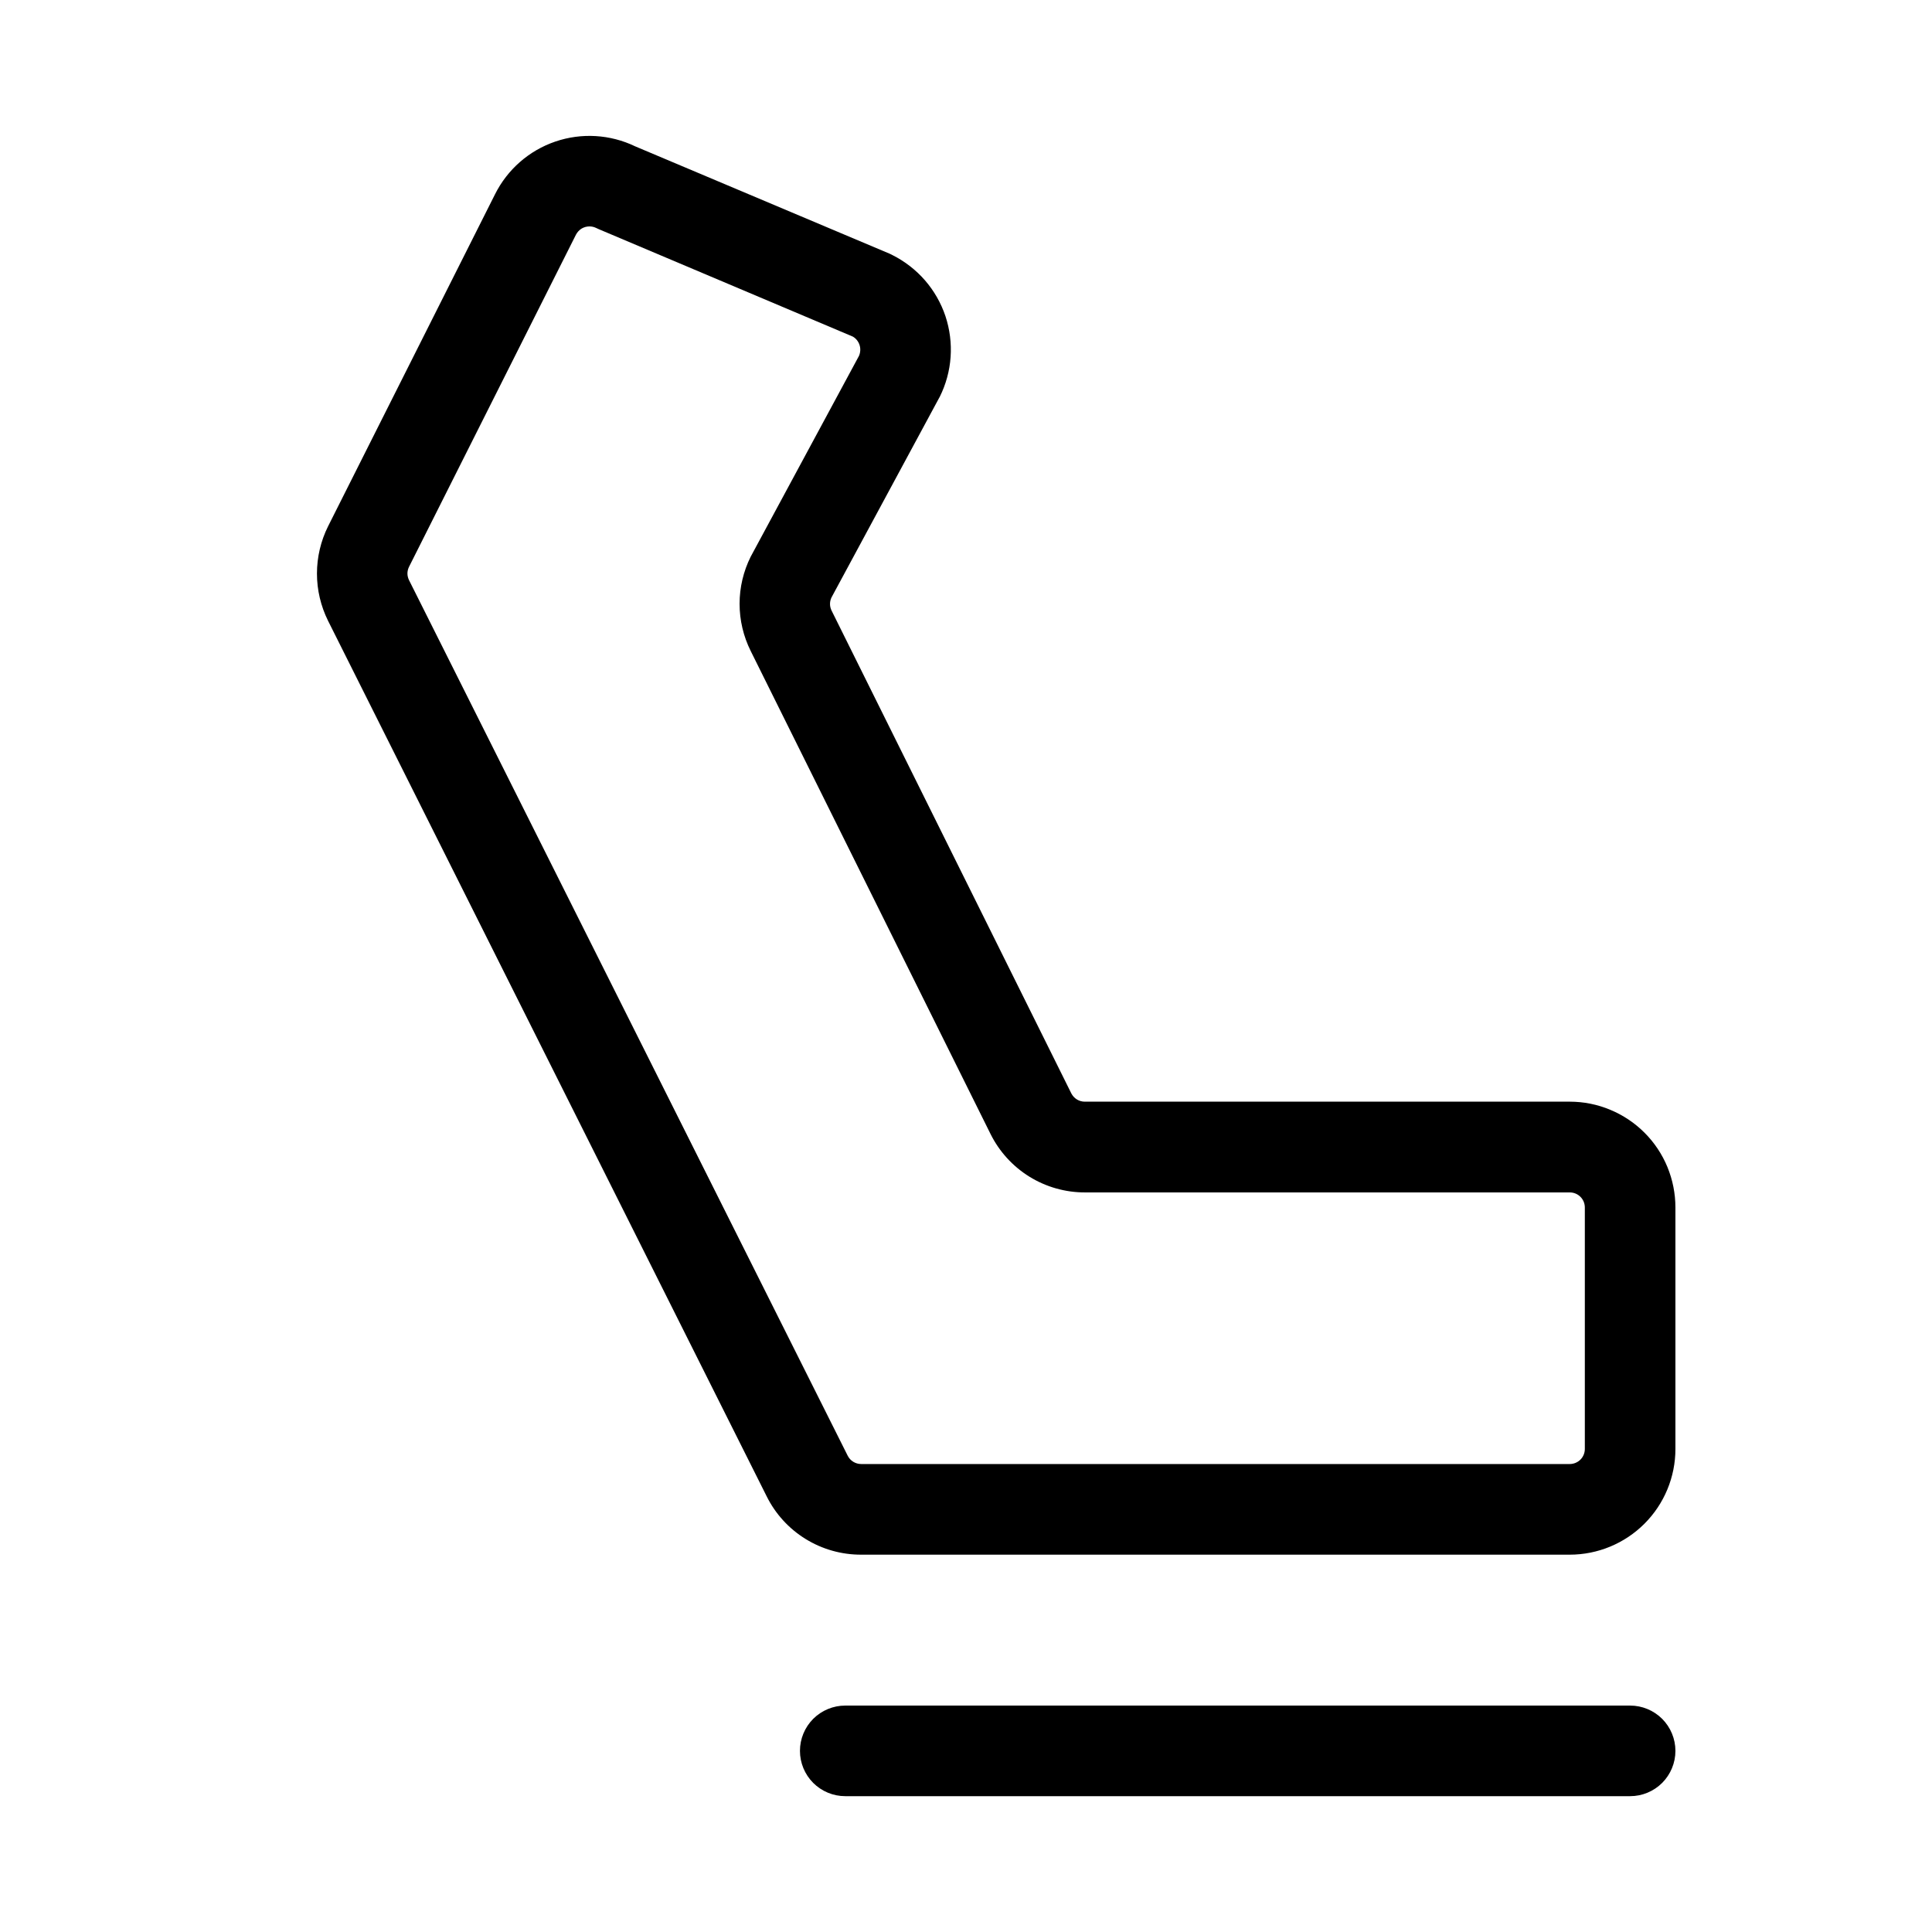 <svg xmlns="http://www.w3.org/2000/svg" fill="none" viewBox="0 0 36 36" height="36" width="36">
<path fill="black" d="M31.219 32.625C31.219 32.849 31.13 33.063 30.972 33.222C30.813 33.38 30.599 33.469 30.375 33.469H15.75C15.526 33.469 15.312 33.38 15.153 33.222C14.995 33.063 14.906 32.849 14.906 32.625C14.906 32.401 14.995 32.187 15.153 32.028C15.312 31.87 15.526 31.781 15.75 31.781H30.375C30.599 31.781 30.813 31.87 30.972 32.028C31.13 32.187 31.219 32.401 31.219 32.625ZM31.219 22.5V27C31.219 27.522 31.011 28.023 30.642 28.392C30.273 28.761 29.772 28.969 29.25 28.969H16.047C15.681 28.97 15.322 28.869 15.01 28.676C14.699 28.484 14.447 28.208 14.285 27.88L6.113 11.568C5.977 11.294 5.906 10.993 5.906 10.688C5.906 10.382 5.977 10.081 6.113 9.807L9.224 3.62C9.455 3.158 9.858 2.805 10.347 2.638C10.836 2.471 11.371 2.503 11.836 2.727L16.581 4.729L16.629 4.753C16.86 4.869 17.066 5.029 17.236 5.224C17.405 5.419 17.535 5.646 17.617 5.891C17.698 6.136 17.731 6.395 17.713 6.653C17.695 6.911 17.626 7.163 17.511 7.394L17.498 7.417L15.494 11.132C15.476 11.17 15.466 11.211 15.466 11.254C15.466 11.296 15.476 11.337 15.494 11.375L19.963 20.375C19.987 20.421 20.023 20.46 20.067 20.487C20.111 20.514 20.162 20.528 20.213 20.528H29.25C29.509 20.528 29.765 20.579 30.004 20.679C30.243 20.778 30.46 20.923 30.643 21.106C30.826 21.289 30.971 21.506 31.07 21.746C31.168 21.985 31.219 22.241 31.219 22.5ZM29.531 22.5C29.531 22.425 29.502 22.354 29.449 22.301C29.396 22.248 29.325 22.219 29.25 22.219H20.218C19.852 22.22 19.493 22.118 19.182 21.926C18.871 21.733 18.62 21.458 18.457 21.13L13.988 12.13C13.852 11.857 13.781 11.556 13.781 11.251C13.781 10.946 13.852 10.646 13.988 10.373L14.001 10.349L16.005 6.633C16.034 6.568 16.038 6.494 16.016 6.427C15.994 6.361 15.95 6.306 15.891 6.272L11.159 4.271L11.109 4.248C11.07 4.229 11.028 4.219 10.984 4.219C10.932 4.219 10.881 4.233 10.836 4.26C10.792 4.288 10.756 4.327 10.732 4.373L7.622 10.561C7.603 10.6 7.592 10.643 7.592 10.686C7.592 10.729 7.603 10.772 7.622 10.811L15.795 27.124C15.818 27.171 15.854 27.21 15.899 27.238C15.943 27.265 15.994 27.28 16.047 27.28H29.25C29.325 27.28 29.396 27.25 29.449 27.198C29.502 27.145 29.531 27.073 29.531 26.999V22.5Z"></path>
</svg>
